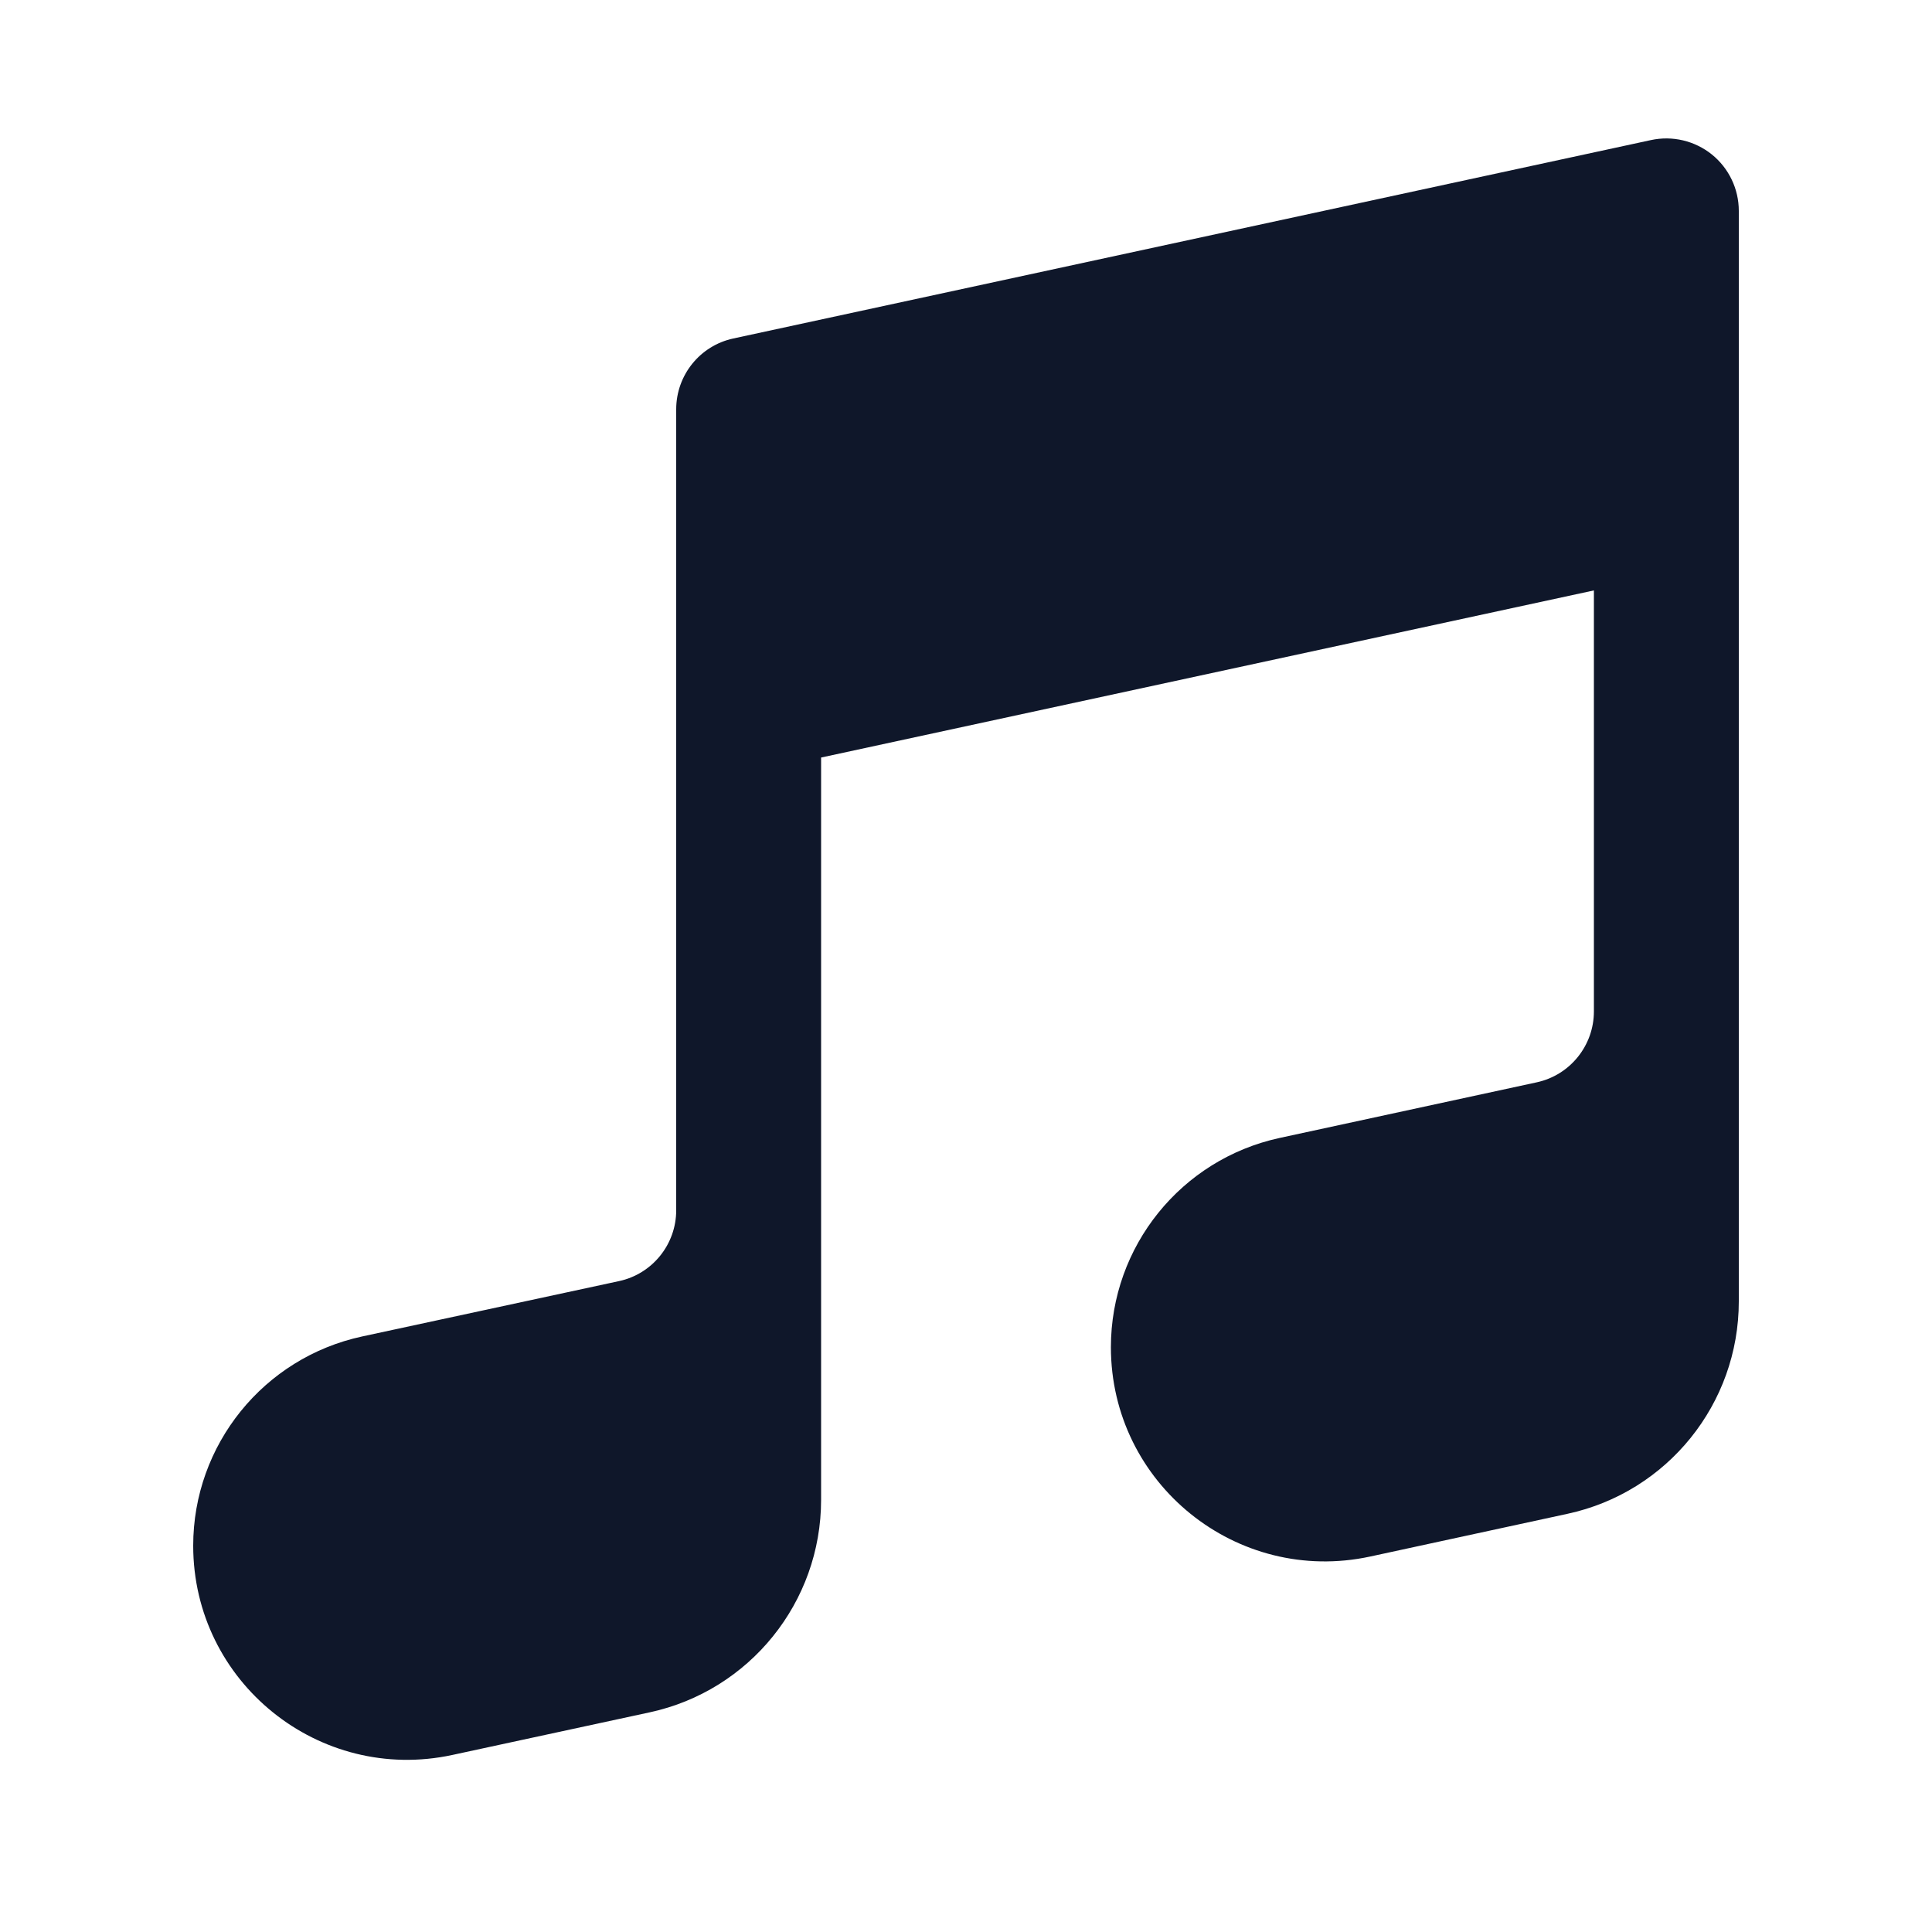 <svg width="20" height="20" viewBox="0 0 20 20" fill="none" xmlns="http://www.w3.org/2000/svg">
<path fill-rule="evenodd" clip-rule="evenodd" d="M17.721 1.599C17.897 1.741 18 1.956 18 2.183V13.472C18 14.532 17.261 15.448 16.226 15.671L14.185 16.113C12.804 16.411 11.5 15.359 11.5 13.946C11.5 12.903 12.227 12.001 13.247 11.78L15.909 11.204C16.254 11.129 16.5 10.823 16.5 10.47V6.112L8.5 7.842V15.526C8.5 16.586 7.761 17.502 6.726 17.726L4.684 18.167C3.304 18.465 2 17.414 2 16.001C2 14.957 2.729 14.055 3.749 13.835L6.408 13.262C6.753 13.188 7 12.882 7 12.529V4.237C7 3.884 7.246 3.578 7.591 3.504L17.091 1.45C17.313 1.402 17.544 1.457 17.721 1.599Z" fill="#0F172A"/>
</svg>
